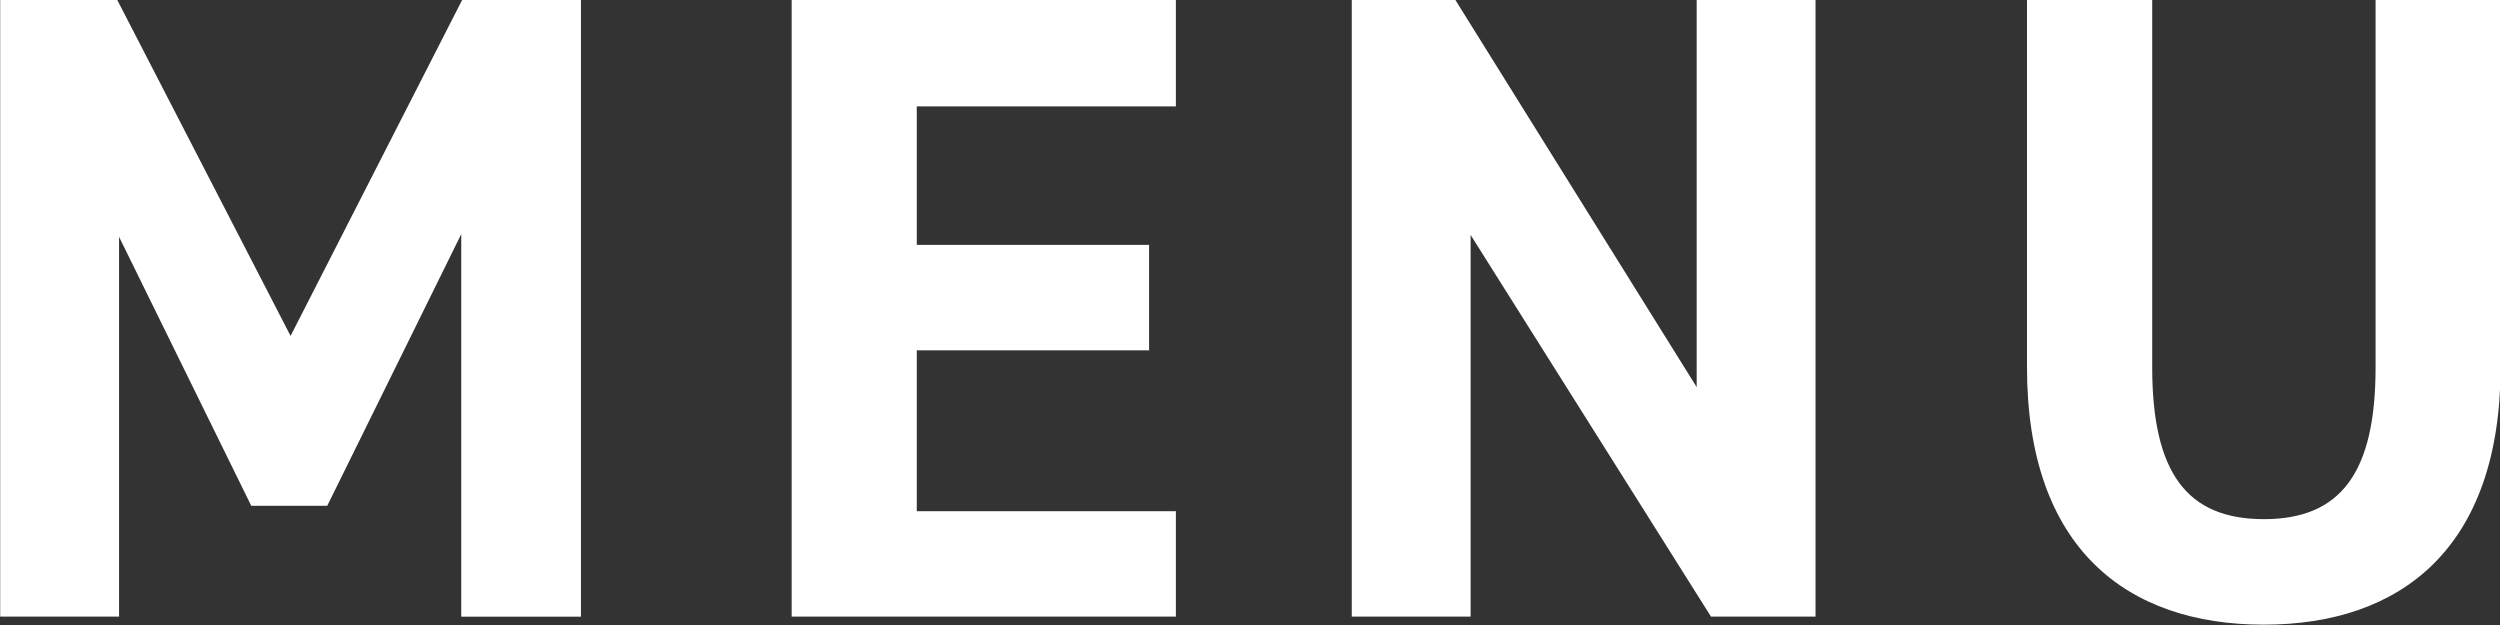 <svg id="txt_gnav.svg" xmlns="http://www.w3.org/2000/svg" width="50.375" height="12.594" viewBox="0 0 50.375 12.594">
  <rect x="0" y="0" width="50.375" height="12.594" fill="#333333" stroke="none"/>
  <defs>
    <style>
      .cls-1 {
        fill: #fff;
        fill-rule: evenodd;
      }
    </style>
  </defs>
  <path id="MENU" class="cls-1" d="M769.019,88.5H766.66v12.424h2.395V93.272l2.664,5.42h1.531l2.7-5.474v7.708h2.412V88.5h-2.394l-3.457,6.769Zm13.589,0v12.424h7.742V98.8h-5.221V95.559h4.681V93.434h-4.681v-2.79h5.221V88.5h-7.742Zm18.236,0v7.8l-4.862-7.8h-2.088v12.424h2.395v-7.69l4.843,7.69h2.107V88.5h-2.395Zm13.68,0v7.4c0,2.125-.7,3.061-2.251,3.061s-2.25-.936-2.25-3.061V88.5H807.5v7.4c0,3.656,2.016,5.187,4.771,5.187s4.772-1.531,4.772-5.2V88.5h-2.521Z" transform="translate(-766.656 -88.5)"/>
</svg>
